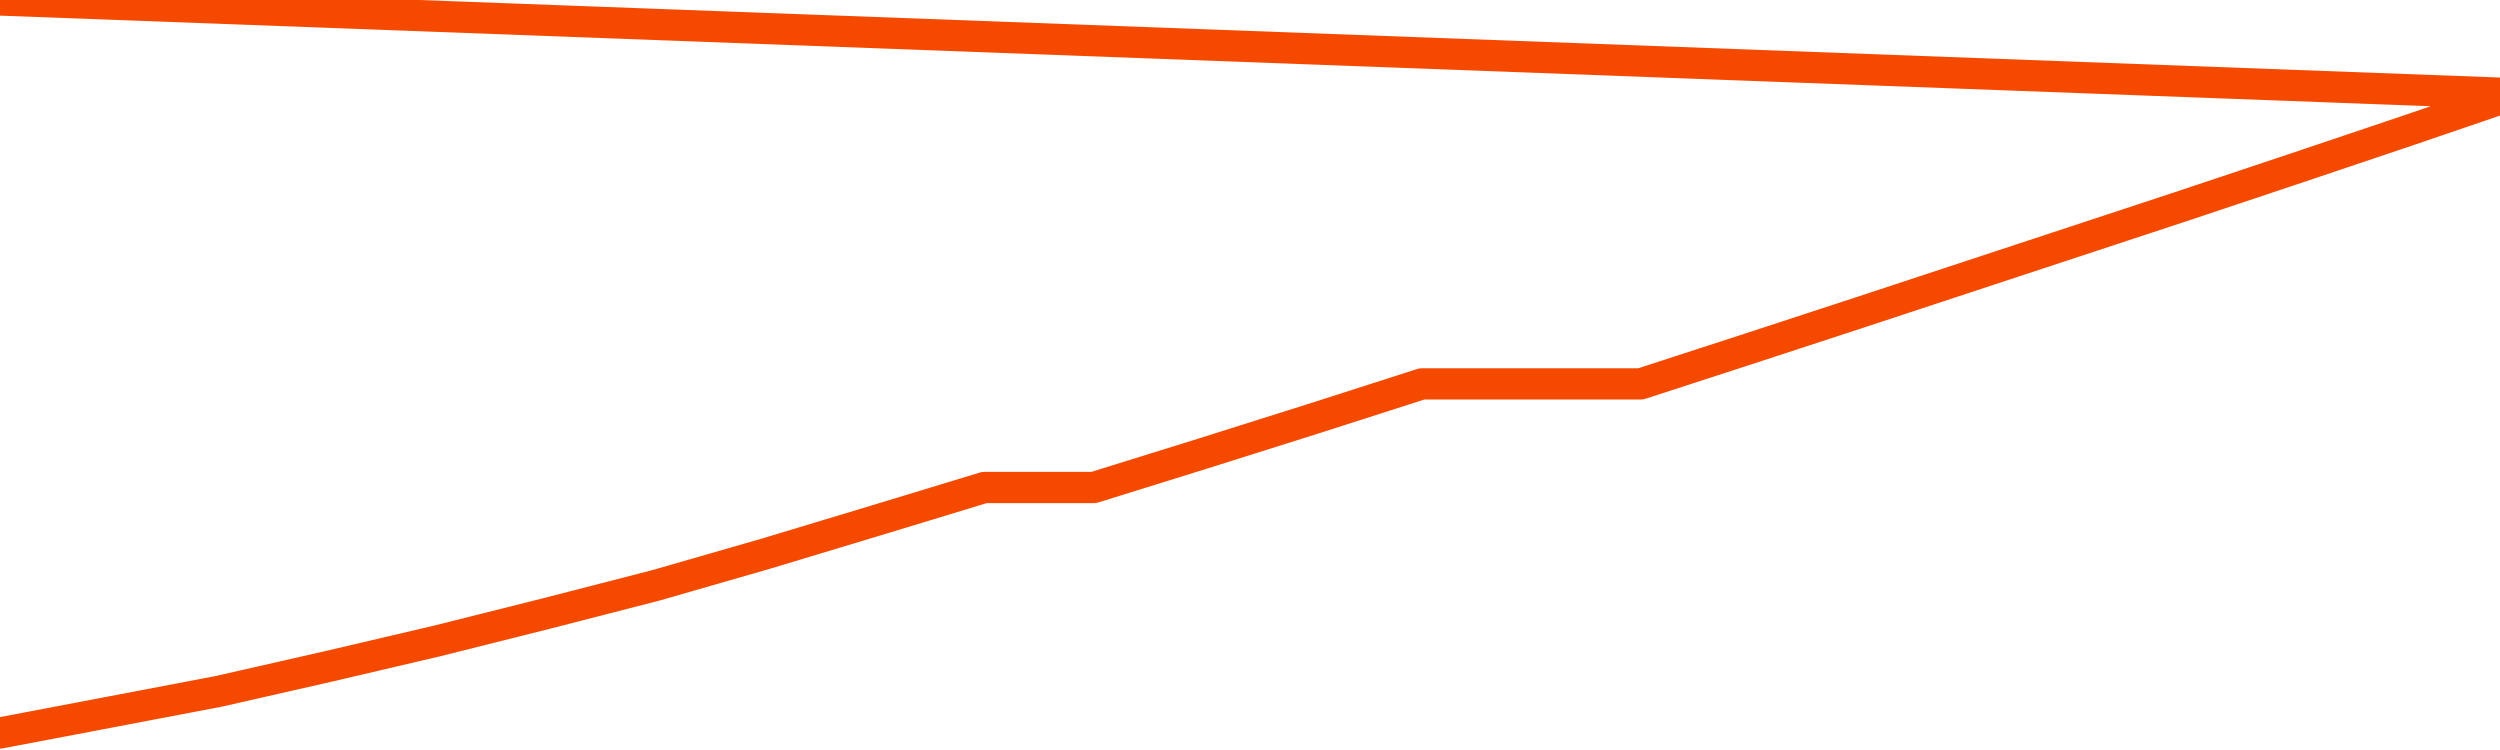       <svg
        version="1.1"
        xmlns="http://www.w3.org/2000/svg"
        width="80"
        height="24"
        viewBox="0 0 80 24">
        <path
          fill="url(#gradient)"
          fill-opacity="0.56"
          stroke="none"
          d="M 0,26 0.0,23.456 3.5,22.79 7.0,22.123 10.5,21.327 14.0,20.507 17.5,19.629 21.0,18.728 24.5,17.72 28.0,16.664 31.5,15.6 35.0,15.6 38.5,14.511 42.0,13.407 45.5,12.285 49.0,12.285 52.5,12.285 56.0,11.148 59.5,10.003 63.0,8.849 66.5,7.696 70.0,6.542 73.5,5.372 77.0,4.194 80.5,3.0 82,26 Z"
        />
        <path
          fill="none"
          stroke="#F64900"
          stroke-width="1"
          stroke-linejoin="round"
          stroke-linecap="round"
          d="M 0.0,23.456 3.5,22.79 7.0,22.123 10.5,21.327 14.0,20.507 17.5,19.629 21.0,18.728 24.5,17.72 28.0,16.664 31.5,15.6 35.0,15.6 38.5,14.511 42.0,13.407 45.5,12.285 49.0,12.285 52.5,12.285 56.0,11.148 59.5,10.003 63.0,8.849 66.5,7.696 70.0,6.542 73.5,5.372 77.0,4.194 80.5,3.0.join(' ') }"
        />
      </svg>
